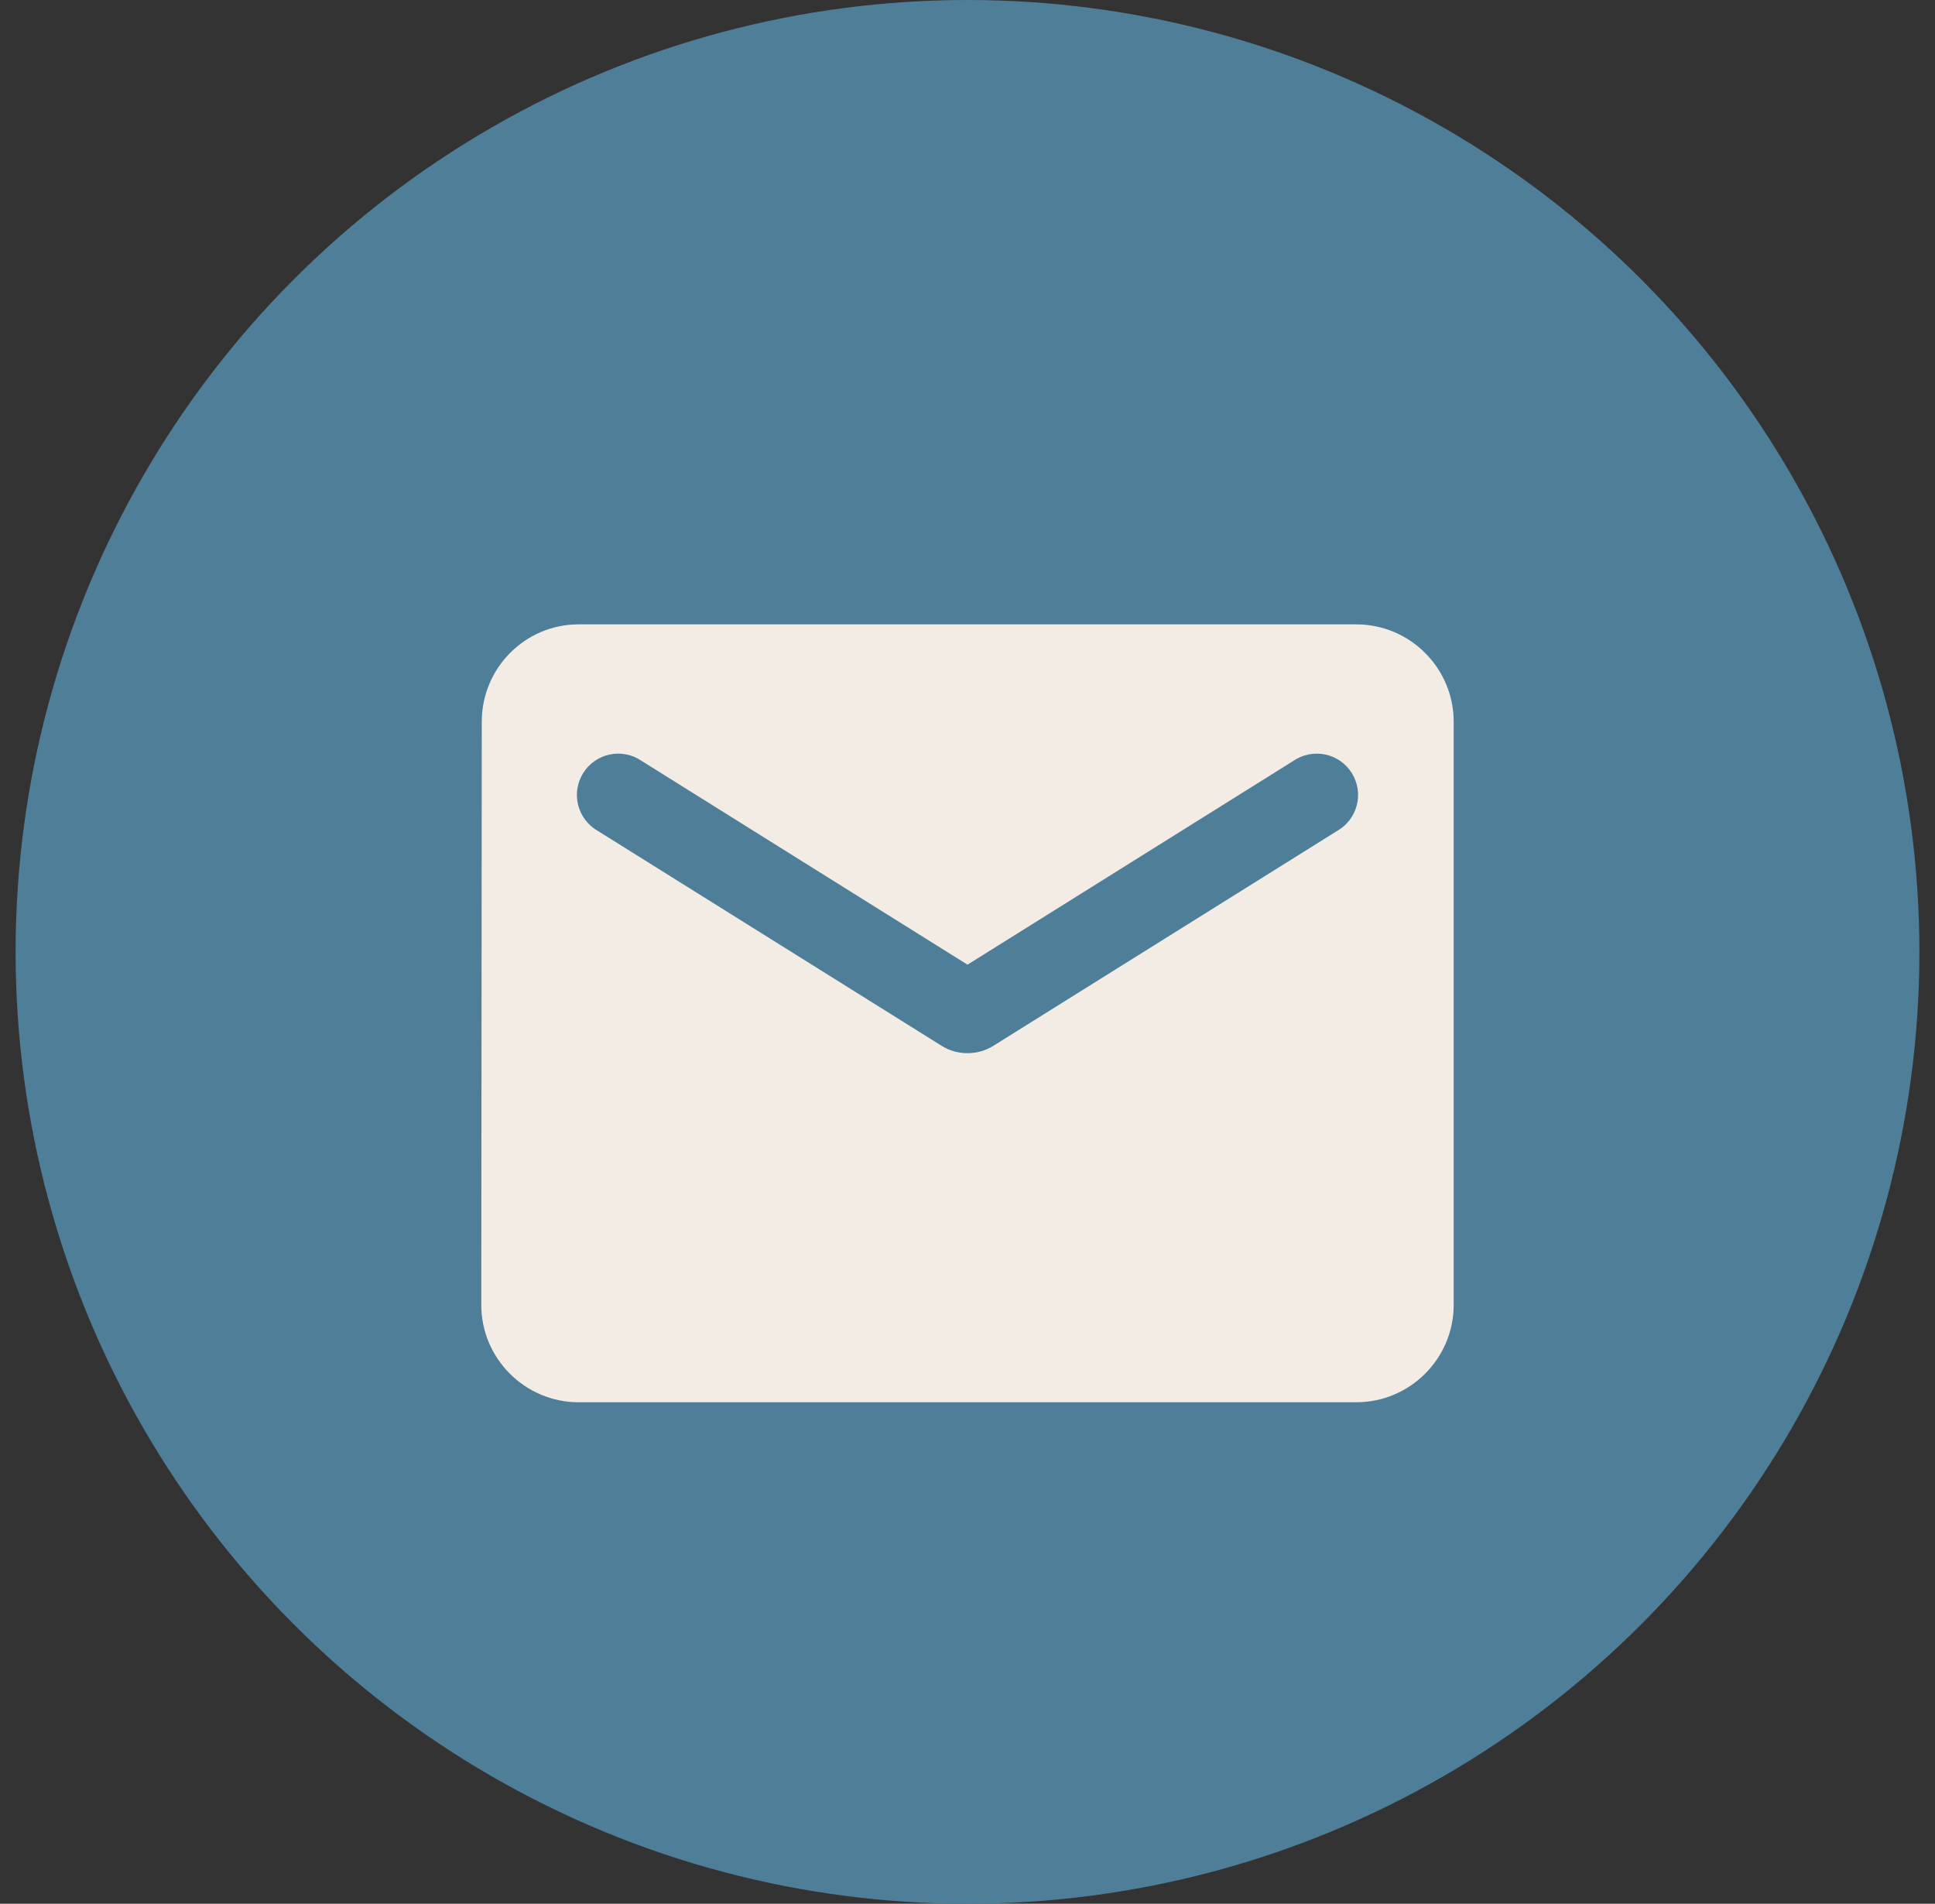 <svg width="62" height="61" viewBox="0 0 62 61" fill="none" xmlns="http://www.w3.org/2000/svg">
<rect x="0" y="0" width="62" height="61" fill="#333333" stroke="none"/>
<circle cx="31" cy="30.5" r="30.5" fill="#4F7E99"/>
<path d="M43.462 20.006H18.537C16.824 20.006 15.437 21.408 15.437 23.122L15.421 41.815C15.421 43.529 16.824 44.931 18.537 44.931H43.462C45.175 44.931 46.578 43.529 46.578 41.815V23.122C46.578 21.408 45.175 20.006 43.462 20.006ZM42.839 26.627L31.825 33.512C31.327 33.824 30.672 33.824 30.174 33.512L19.16 26.627C19.004 26.539 18.867 26.42 18.758 26.278C18.649 26.136 18.57 25.973 18.526 25.8C18.481 25.626 18.473 25.446 18.5 25.269C18.527 25.092 18.591 24.922 18.686 24.77C18.78 24.618 18.905 24.487 19.052 24.385C19.199 24.282 19.366 24.211 19.541 24.175C19.717 24.139 19.898 24.139 20.073 24.174C20.249 24.21 20.415 24.281 20.562 24.383L31 30.91L41.437 24.383C41.584 24.281 41.75 24.21 41.926 24.174C42.102 24.139 42.282 24.139 42.458 24.175C42.633 24.211 42.8 24.282 42.947 24.385C43.094 24.487 43.218 24.618 43.313 24.77C43.408 24.922 43.471 25.092 43.499 25.269C43.526 25.446 43.518 25.626 43.473 25.8C43.429 25.973 43.35 26.136 43.241 26.278C43.132 26.42 42.995 26.539 42.839 26.627Z" fill="#F3ECE5"/>
</svg>

